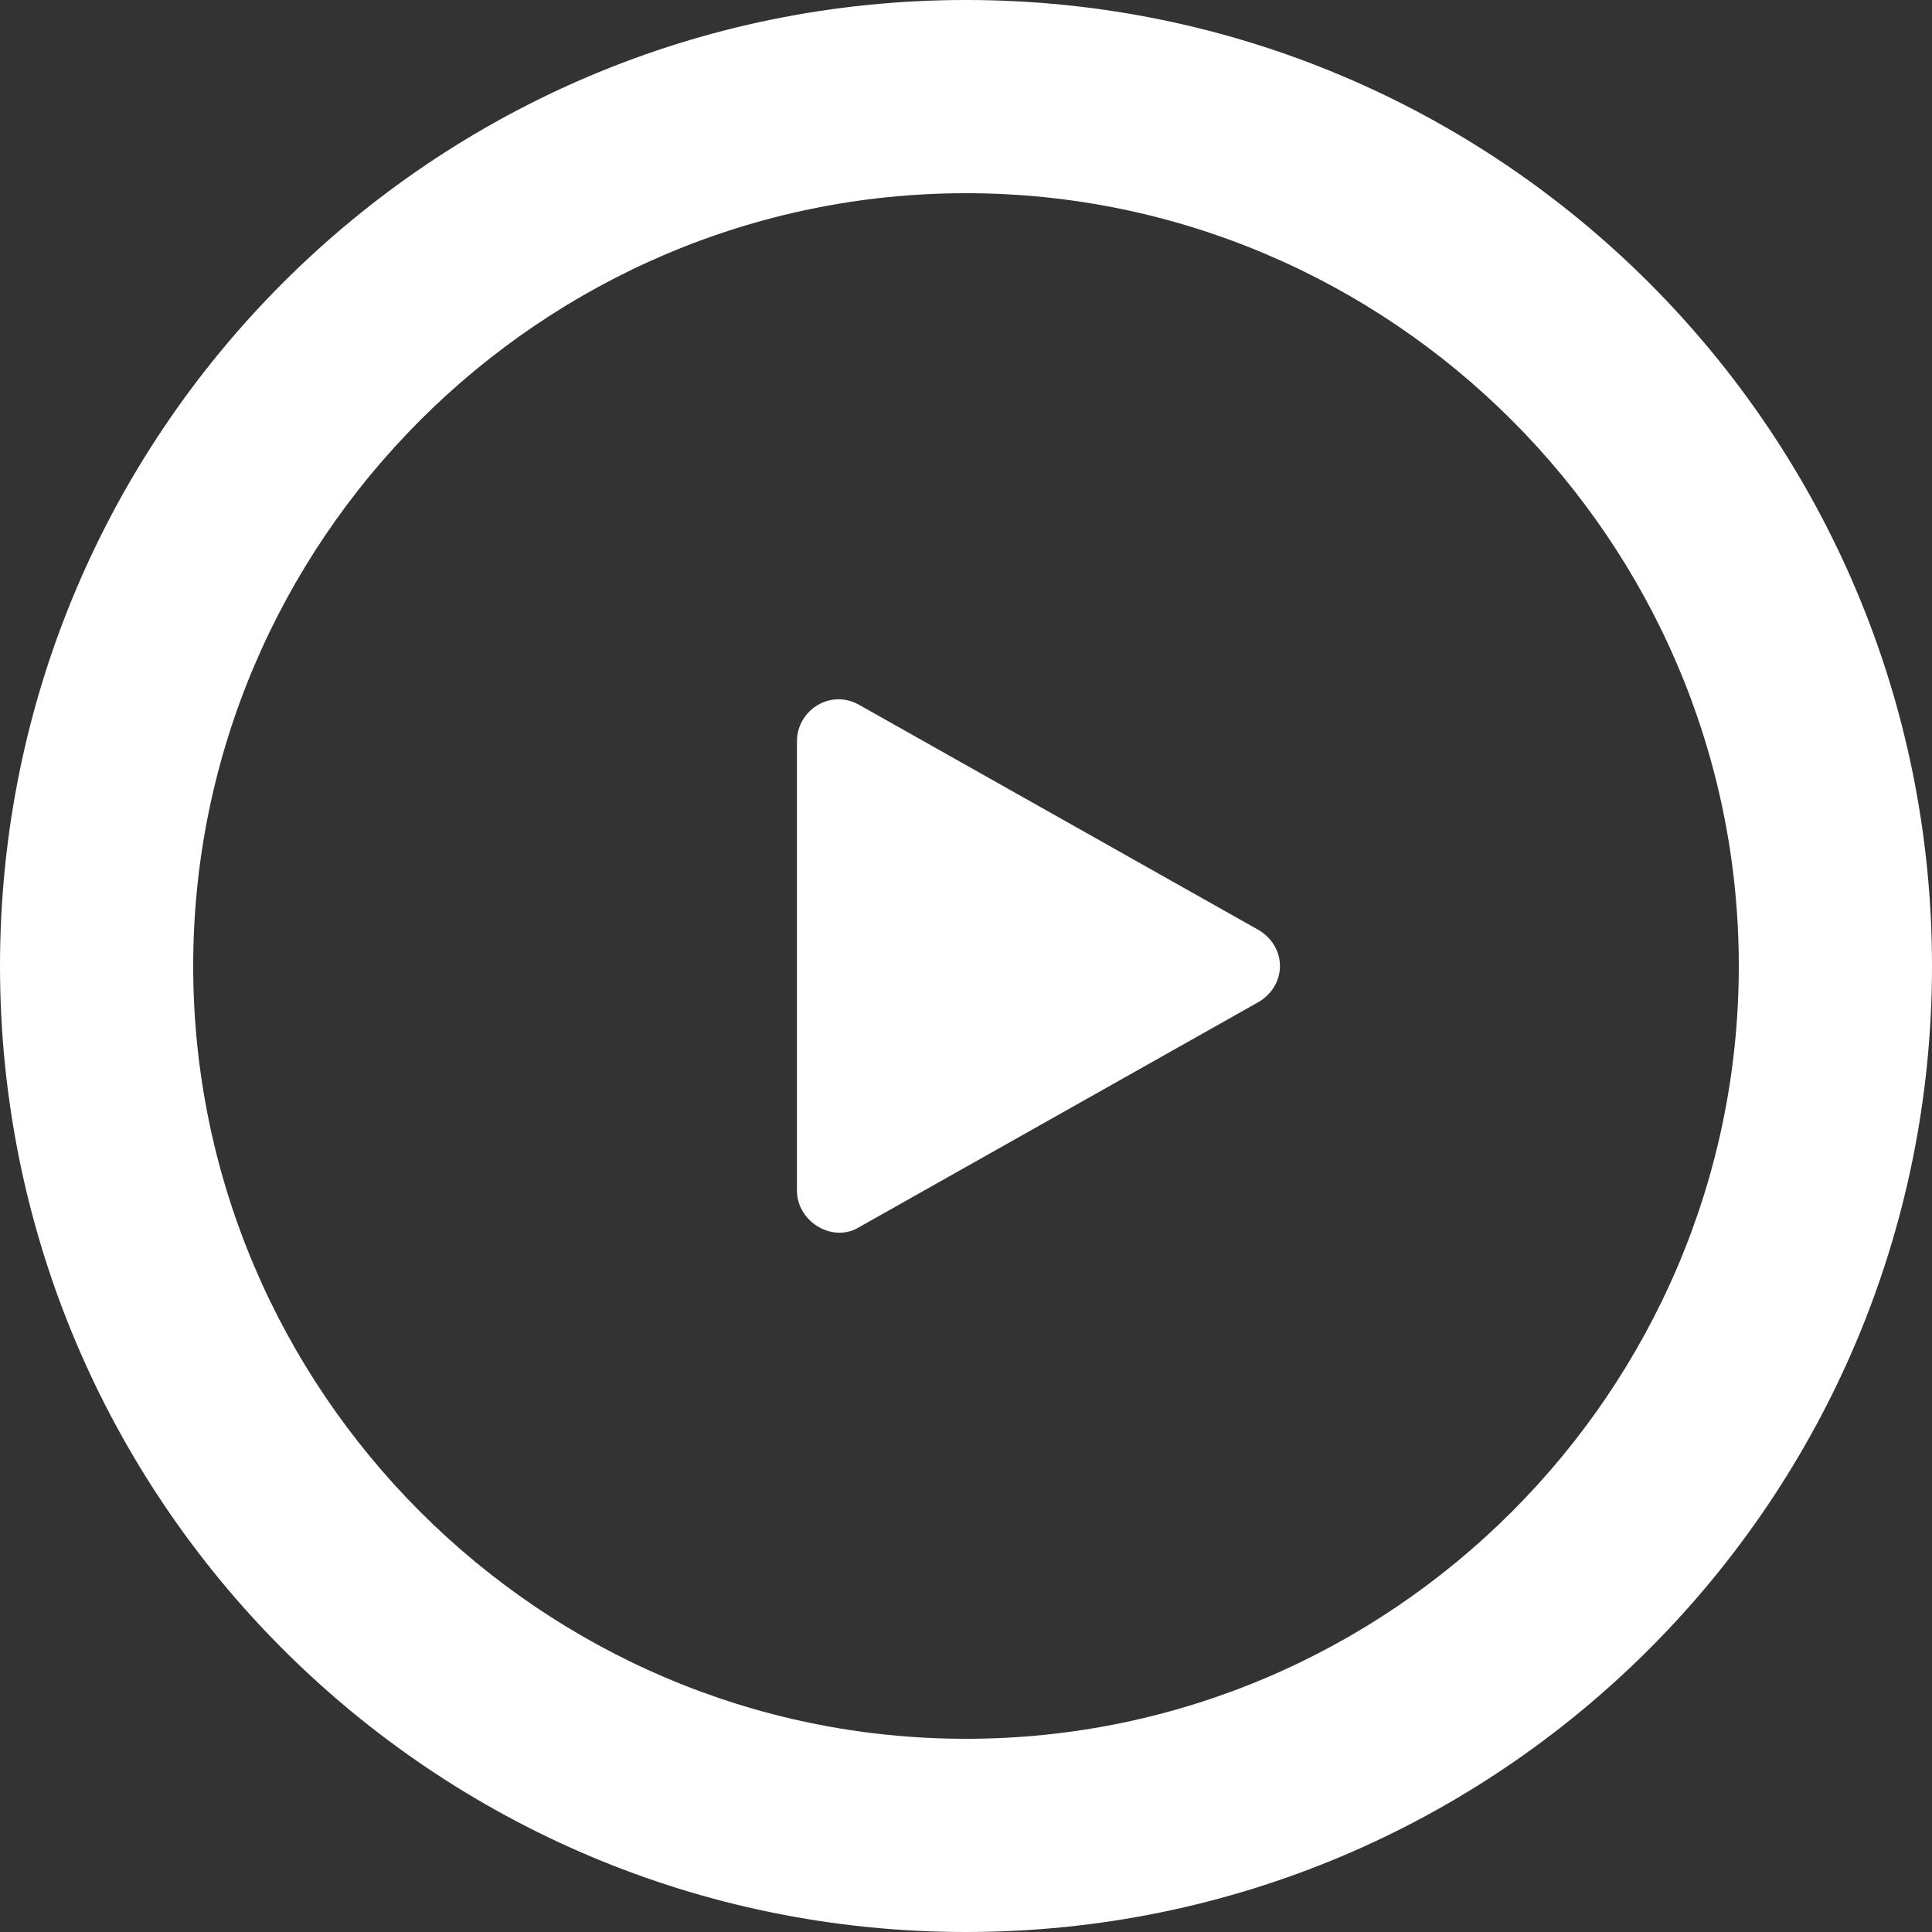 <?xml version="1.0" encoding="utf-8"?>
<!-- Generator: Adobe Illustrator 24.2.3, SVG Export Plug-In . SVG Version: 6.00 Build 0)  -->
<svg version="1.1" id="レイヤー_1" xmlns="http://www.w3.org/2000/svg" xmlns:xlink="http://www.w3.org/1999/xlink" x="0px"
	 y="0px" viewBox="0 0 80 80" style="enable-background:new 0 0 80 80;" xml:space="preserve">
<rect x="0" y="0" width="80" height="80" fill="#333333" stroke="none"/>
<style type="text/css">
	.st0{fill-rule:evenodd;clip-rule:evenodd;fill:#FFFFFF;}
</style>
<path class="st0" d="M52.1,38.5l-16.5-9.3c-1.2-0.7-2.6,0.2-2.6,1.5v18.6c0,1.3,1.5,2.2,2.6,1.5l16.5-9.3
	C53.3,40.8,53.3,39.2,52.1,38.5z M40,8c17.6,0,32,14.4,32,32S57.6,72,40,72S8,57.6,8,40S22.4,8,40,8 M40,0C17.9,0,0,17.9,0,40
	s17.9,40,40,40s40-17.9,40-40S62.1,0,40,0L40,0z"/>
</svg>
